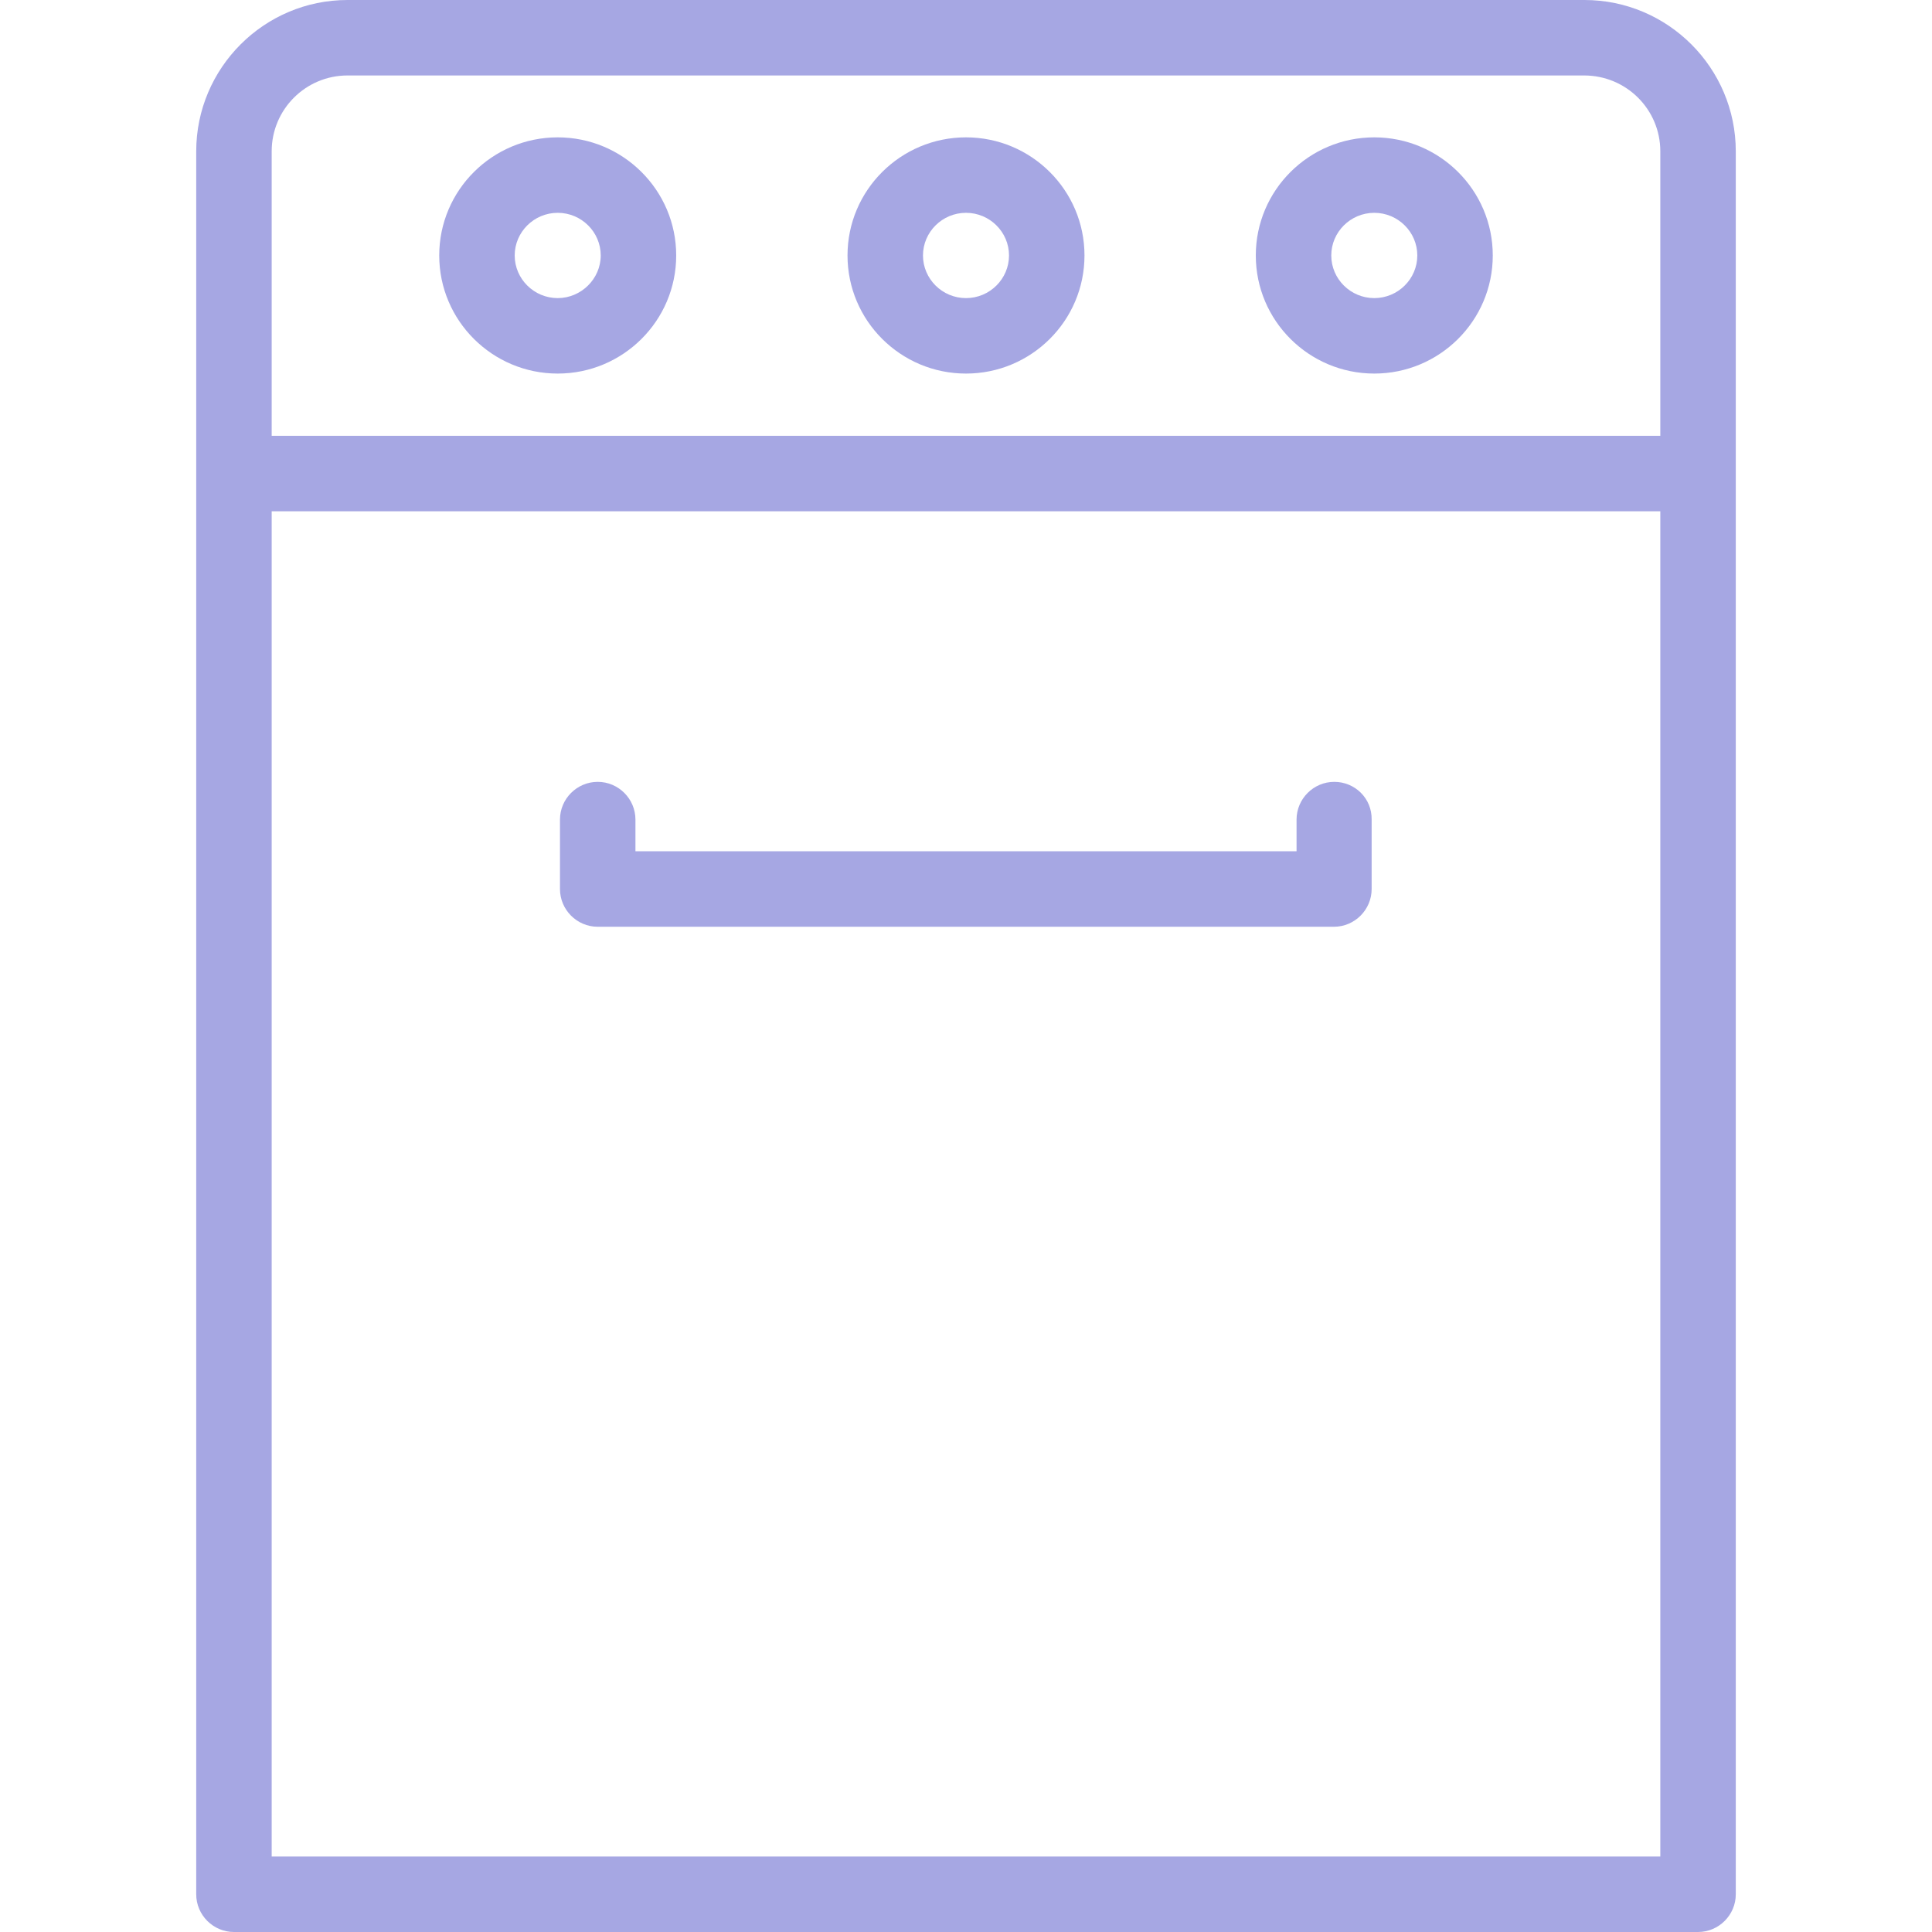 <?xml version="1.0" encoding="utf-8"?>
<!-- Generator: Adobe Illustrator 25.3.1, SVG Export Plug-In . SVG Version: 6.00 Build 0)  -->
<svg version="1.1" id="Capa_1" xmlns="http://www.w3.org/2000/svg" xmlns:xlink="http://www.w3.org/1999/xlink" x="0px" y="0px"
	 viewBox="0 0 512 512" style="enable-background:new 0 0 512 512;" xml:space="preserve">
<style type="text/css">
	.st0{fill:#A6A7E3;}
</style>
<g>
	<path class="st0" d="M419.9,0H92.1C70,0,52,18,52,40.1V502c0,5.5,4.5,10,10,10H450c5.5,0,10-4.5,10-10V40.1C460,18,442,0,419.9,0
		L419.9,0z M72,40.1C72,29,81,20,92.1,20h327.7C431,20,440,29,440,40.1v75.4H72L72,40.1z M440,492H72V135.5H440V492z"/>
	<path class="st0" d="M364.2,36.4c-17.3,0-31.4,14-31.4,31.3S346.9,99,364.2,99s31.4-14,31.4-31.3S381.5,36.4,364.2,36.4z M364.2,79
		c-6.3,0-11.4-5.1-11.4-11.3s5.1-11.3,11.4-11.3s11.4,5.1,11.4,11.3S370.5,79,364.2,79z"/>
	<path class="st0" d="M147.8,36.4c-17.3,0-31.4,14-31.4,31.3S130.5,99,147.8,99s31.4-14,31.4-31.3S165.1,36.4,147.8,36.4z M147.8,79
		c-6.3,0-11.4-5.1-11.4-11.3s5.1-11.3,11.4-11.3s11.4,5.1,11.4,11.3S154,79,147.8,79z"/>
	<path class="st0" d="M256,36.4c-17.3,0-31.4,14-31.4,31.3S238.7,99,256,99s31.4-14,31.4-31.3S273.3,36.4,256,36.4z M256,79
		c-6.3,0-11.4-5.1-11.4-11.3s5.1-11.3,11.4-11.3s11.4,5.1,11.4,11.3S262.3,79,256,79z"/>
	<path class="st0" d="M353.6,207.2c-5.5,0-10,4.5-10,10v8.4H168.4v-8.4c0-5.5-4.5-10-10-10s-10,4.5-10,10v18.4c0,5.5,4.5,10,10,10
		h195.1c5.5,0,10-4.5,10-10v-18.4C363.6,211.6,359.1,207.2,353.6,207.2L353.6,207.2z"/>
</g>
</svg>
